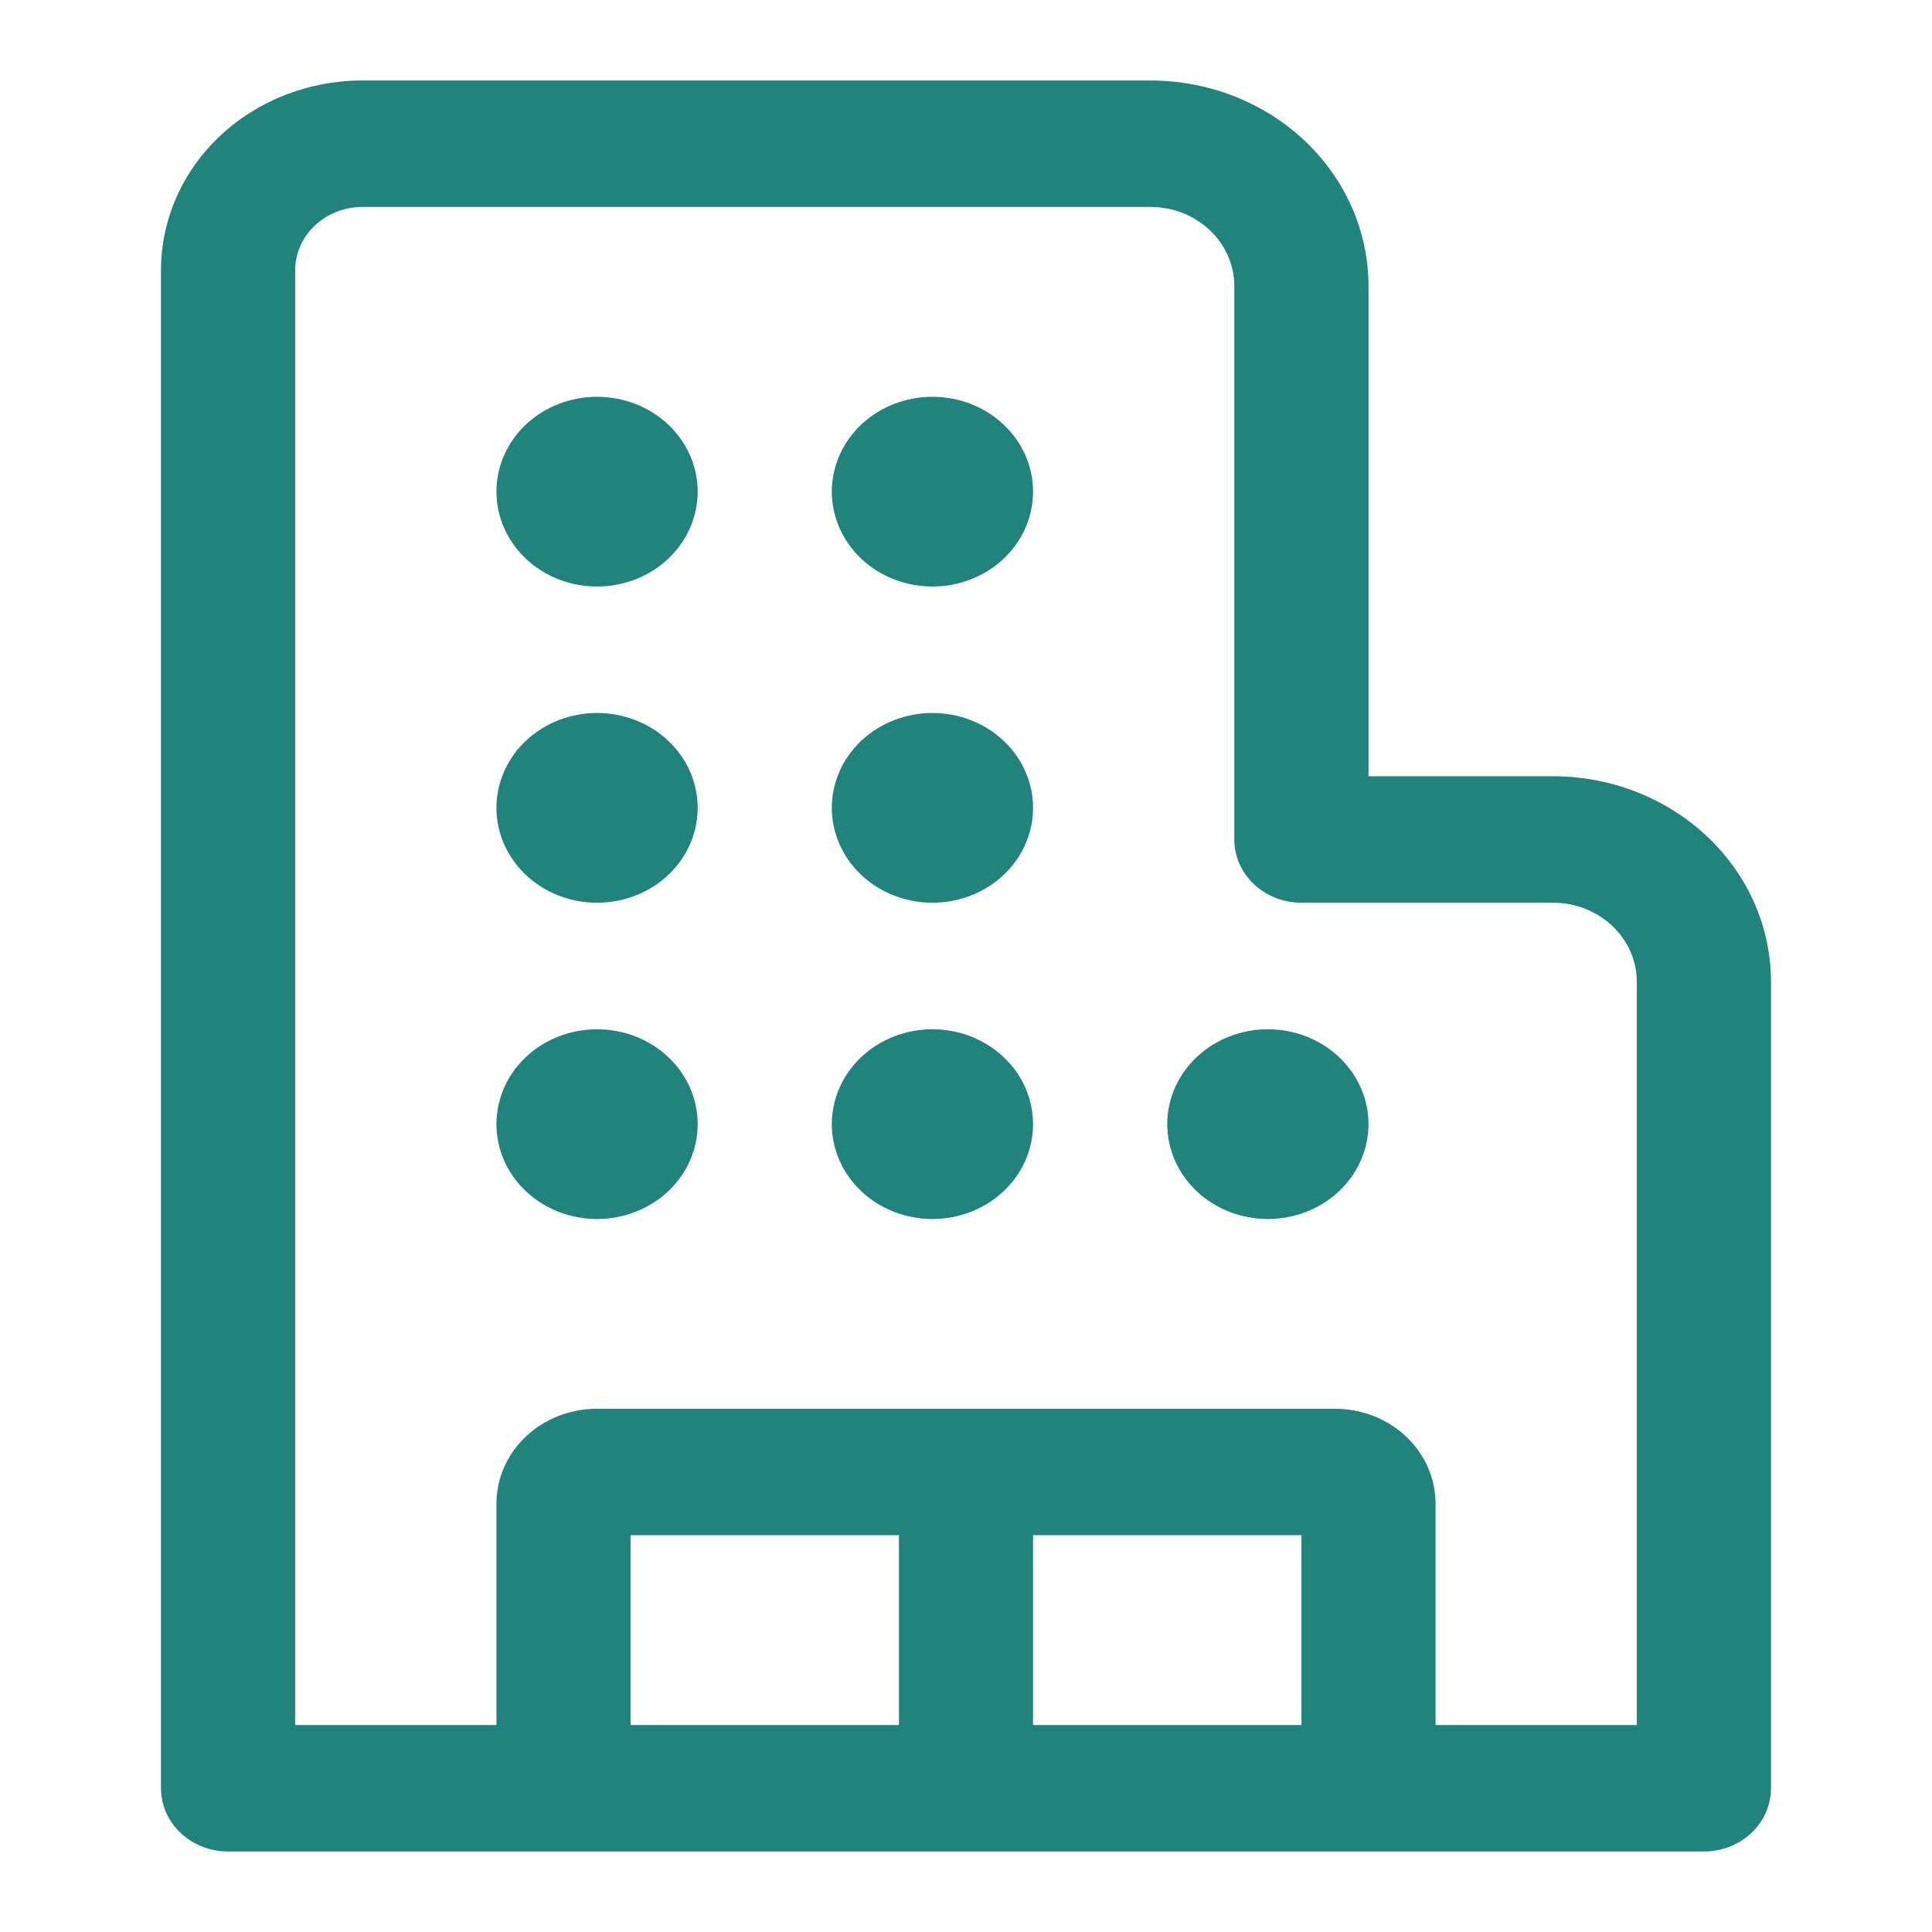 <svg width="24" height="24" viewBox="0 0 24 24" fill="none" xmlns="http://www.w3.org/2000/svg">
<path d="M4.5 2.571H14.292C14.867 2.571 15.333 3.011 15.333 3.554V10.429C15.333 10.637 15.421 10.837 15.577 10.984C15.734 11.132 15.946 11.214 16.167 11.214H19.292C19.867 11.214 20.333 11.654 20.333 12.196V21.429H17.833V18.679C17.833 18.366 17.702 18.066 17.467 17.845C17.233 17.624 16.915 17.5 16.583 17.5H7.417C7.085 17.5 6.767 17.624 6.533 17.845C6.298 18.066 6.167 18.366 6.167 18.679V21.429H3.667V3.357C3.667 3.149 3.754 2.949 3.911 2.802C4.067 2.654 4.279 2.571 4.5 2.571ZM16.167 21.429H12.833V19.071H16.167V21.429ZM11.167 21.429H7.833V19.071H11.167V21.429ZM21.167 23C21.388 23 21.6 22.917 21.756 22.77C21.912 22.622 22 22.423 22 22.214V12.196C22 11.861 21.93 11.529 21.794 11.219C21.658 10.909 21.458 10.628 21.207 10.391C20.955 10.154 20.657 9.966 20.328 9.837C20 9.709 19.647 9.643 19.292 9.643H17V3.554C17 3.218 16.93 2.886 16.794 2.576C16.658 2.267 16.458 1.985 16.207 1.748C15.955 1.511 15.657 1.323 15.328 1.194C14.999 1.066 14.647 1 14.292 1H4.5C3.837 1 3.201 1.248 2.732 1.69C2.263 2.132 2 2.732 2 3.357V22.214C2 22.423 2.088 22.622 2.244 22.77C2.4 22.917 2.612 23 2.833 23H21.167ZM7.417 7.286C7.748 7.286 8.066 7.162 8.301 6.941C8.535 6.719 8.667 6.42 8.667 6.107C8.667 5.795 8.535 5.495 8.301 5.274C8.066 5.053 7.748 4.929 7.417 4.929C7.085 4.929 6.767 5.053 6.533 5.274C6.298 5.495 6.167 5.795 6.167 6.107C6.167 6.42 6.298 6.719 6.533 6.941C6.767 7.162 7.085 7.286 7.417 7.286ZM7.417 11.214C7.748 11.214 8.066 11.09 8.301 10.869C8.535 10.648 8.667 10.348 8.667 10.036C8.667 9.723 8.535 9.423 8.301 9.202C8.066 8.981 7.748 8.857 7.417 8.857C7.085 8.857 6.767 8.981 6.533 9.202C6.298 9.423 6.167 9.723 6.167 10.036C6.167 10.348 6.298 10.648 6.533 10.869C6.767 11.09 7.085 11.214 7.417 11.214ZM8.667 13.964C8.667 14.277 8.535 14.577 8.301 14.798C8.066 15.019 7.748 15.143 7.417 15.143C7.085 15.143 6.767 15.019 6.533 14.798C6.298 14.577 6.167 14.277 6.167 13.964C6.167 13.652 6.298 13.352 6.533 13.131C6.767 12.91 7.085 12.786 7.417 12.786C7.748 12.786 8.066 12.91 8.301 13.131C8.535 13.352 8.667 13.652 8.667 13.964ZM11.583 7.286C11.915 7.286 12.233 7.162 12.467 6.941C12.702 6.719 12.833 6.42 12.833 6.107C12.833 5.795 12.702 5.495 12.467 5.274C12.233 5.053 11.915 4.929 11.583 4.929C11.252 4.929 10.934 5.053 10.699 5.274C10.465 5.495 10.333 5.795 10.333 6.107C10.333 6.42 10.465 6.719 10.699 6.941C10.934 7.162 11.252 7.286 11.583 7.286ZM12.833 10.036C12.833 10.348 12.702 10.648 12.467 10.869C12.233 11.09 11.915 11.214 11.583 11.214C11.252 11.214 10.934 11.09 10.699 10.869C10.465 10.648 10.333 10.348 10.333 10.036C10.333 9.723 10.465 9.423 10.699 9.202C10.934 8.981 11.252 8.857 11.583 8.857C11.915 8.857 12.233 8.981 12.467 9.202C12.702 9.423 12.833 9.723 12.833 10.036ZM11.583 15.143C11.915 15.143 12.233 15.019 12.467 14.798C12.702 14.577 12.833 14.277 12.833 13.964C12.833 13.652 12.702 13.352 12.467 13.131C12.233 12.91 11.915 12.786 11.583 12.786C11.252 12.786 10.934 12.91 10.699 13.131C10.465 13.352 10.333 13.652 10.333 13.964C10.333 14.277 10.465 14.577 10.699 14.798C10.934 15.019 11.252 15.143 11.583 15.143ZM17 13.964C17 14.277 16.868 14.577 16.634 14.798C16.399 15.019 16.081 15.143 15.75 15.143C15.418 15.143 15.101 15.019 14.866 14.798C14.632 14.577 14.5 14.277 14.5 13.964C14.5 13.652 14.632 13.352 14.866 13.131C15.101 12.91 15.418 12.786 15.75 12.786C16.081 12.786 16.399 12.91 16.634 13.131C16.868 13.352 17 13.652 17 13.964Z" fill="#20847D"/>
</svg>
